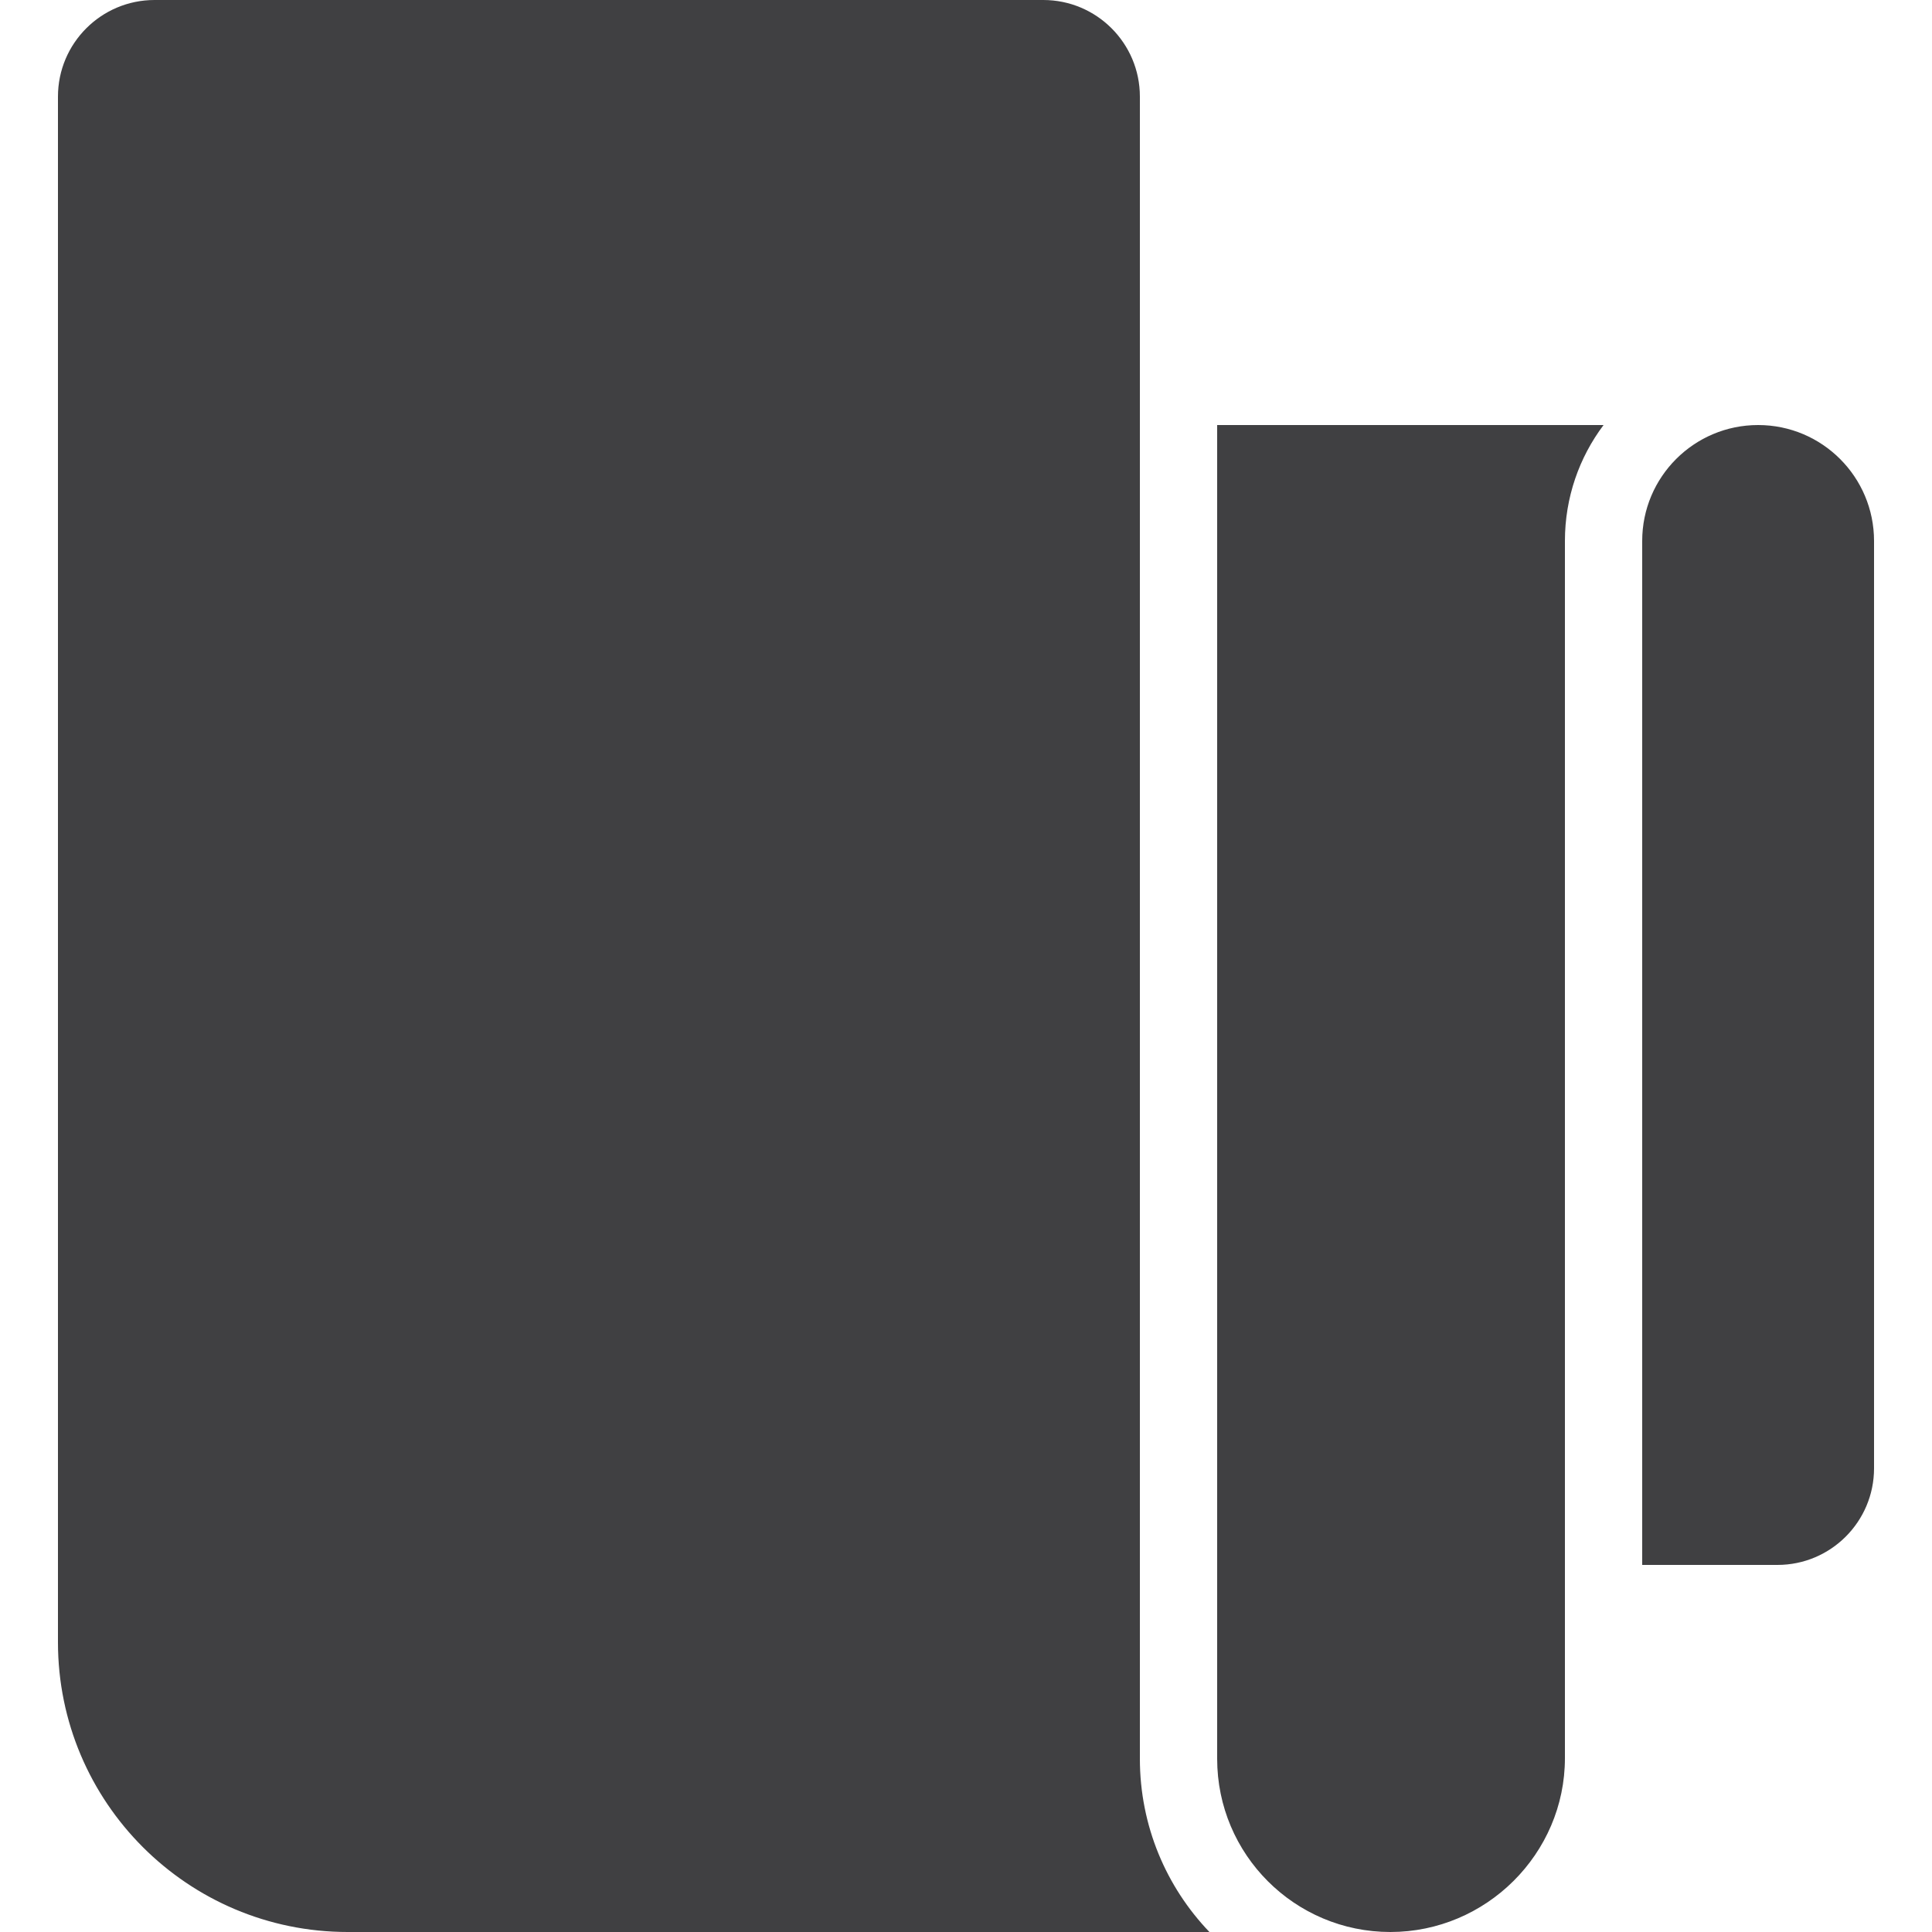 <?xml version="1.0" encoding="utf-8"?>
<!-- Generator: Adobe Illustrator 27.9.0, SVG Export Plug-In . SVG Version: 6.00 Build 0)  -->
<svg version="1.1" id="Layer_1" xmlns="http://www.w3.org/2000/svg" xmlns:xlink="http://www.w3.org/1999/xlink" x="0px" y="0px"
	 viewBox="0 0 300 300" style="enable-background:new 0 0 300 300;" xml:space="preserve">
<style type="text/css">
	.st0{fill:#404042;}
</style>
<path class="st0" d="M9,255V15C9,6.72,15.72,0,24,0h138c8.28,0,15,6.72,15,15v258.1c0,10.44,4.11,19.92,10.8,26.9H54
	C29.15,300,9,279.85,9,255z M276,243h-21V84c0-9.94,8.06-18,18-18c9.94,0,18,8.06,18,18v144C291,236.28,284.28,243,276,243z
	 M243,273c0,14.86-12.24,27-27.1,27c-14.86,0-26.9-12.04-26.9-26.9V66h60c-3.77,5.01-6,11.25-6,18V273z"/>
</svg>
